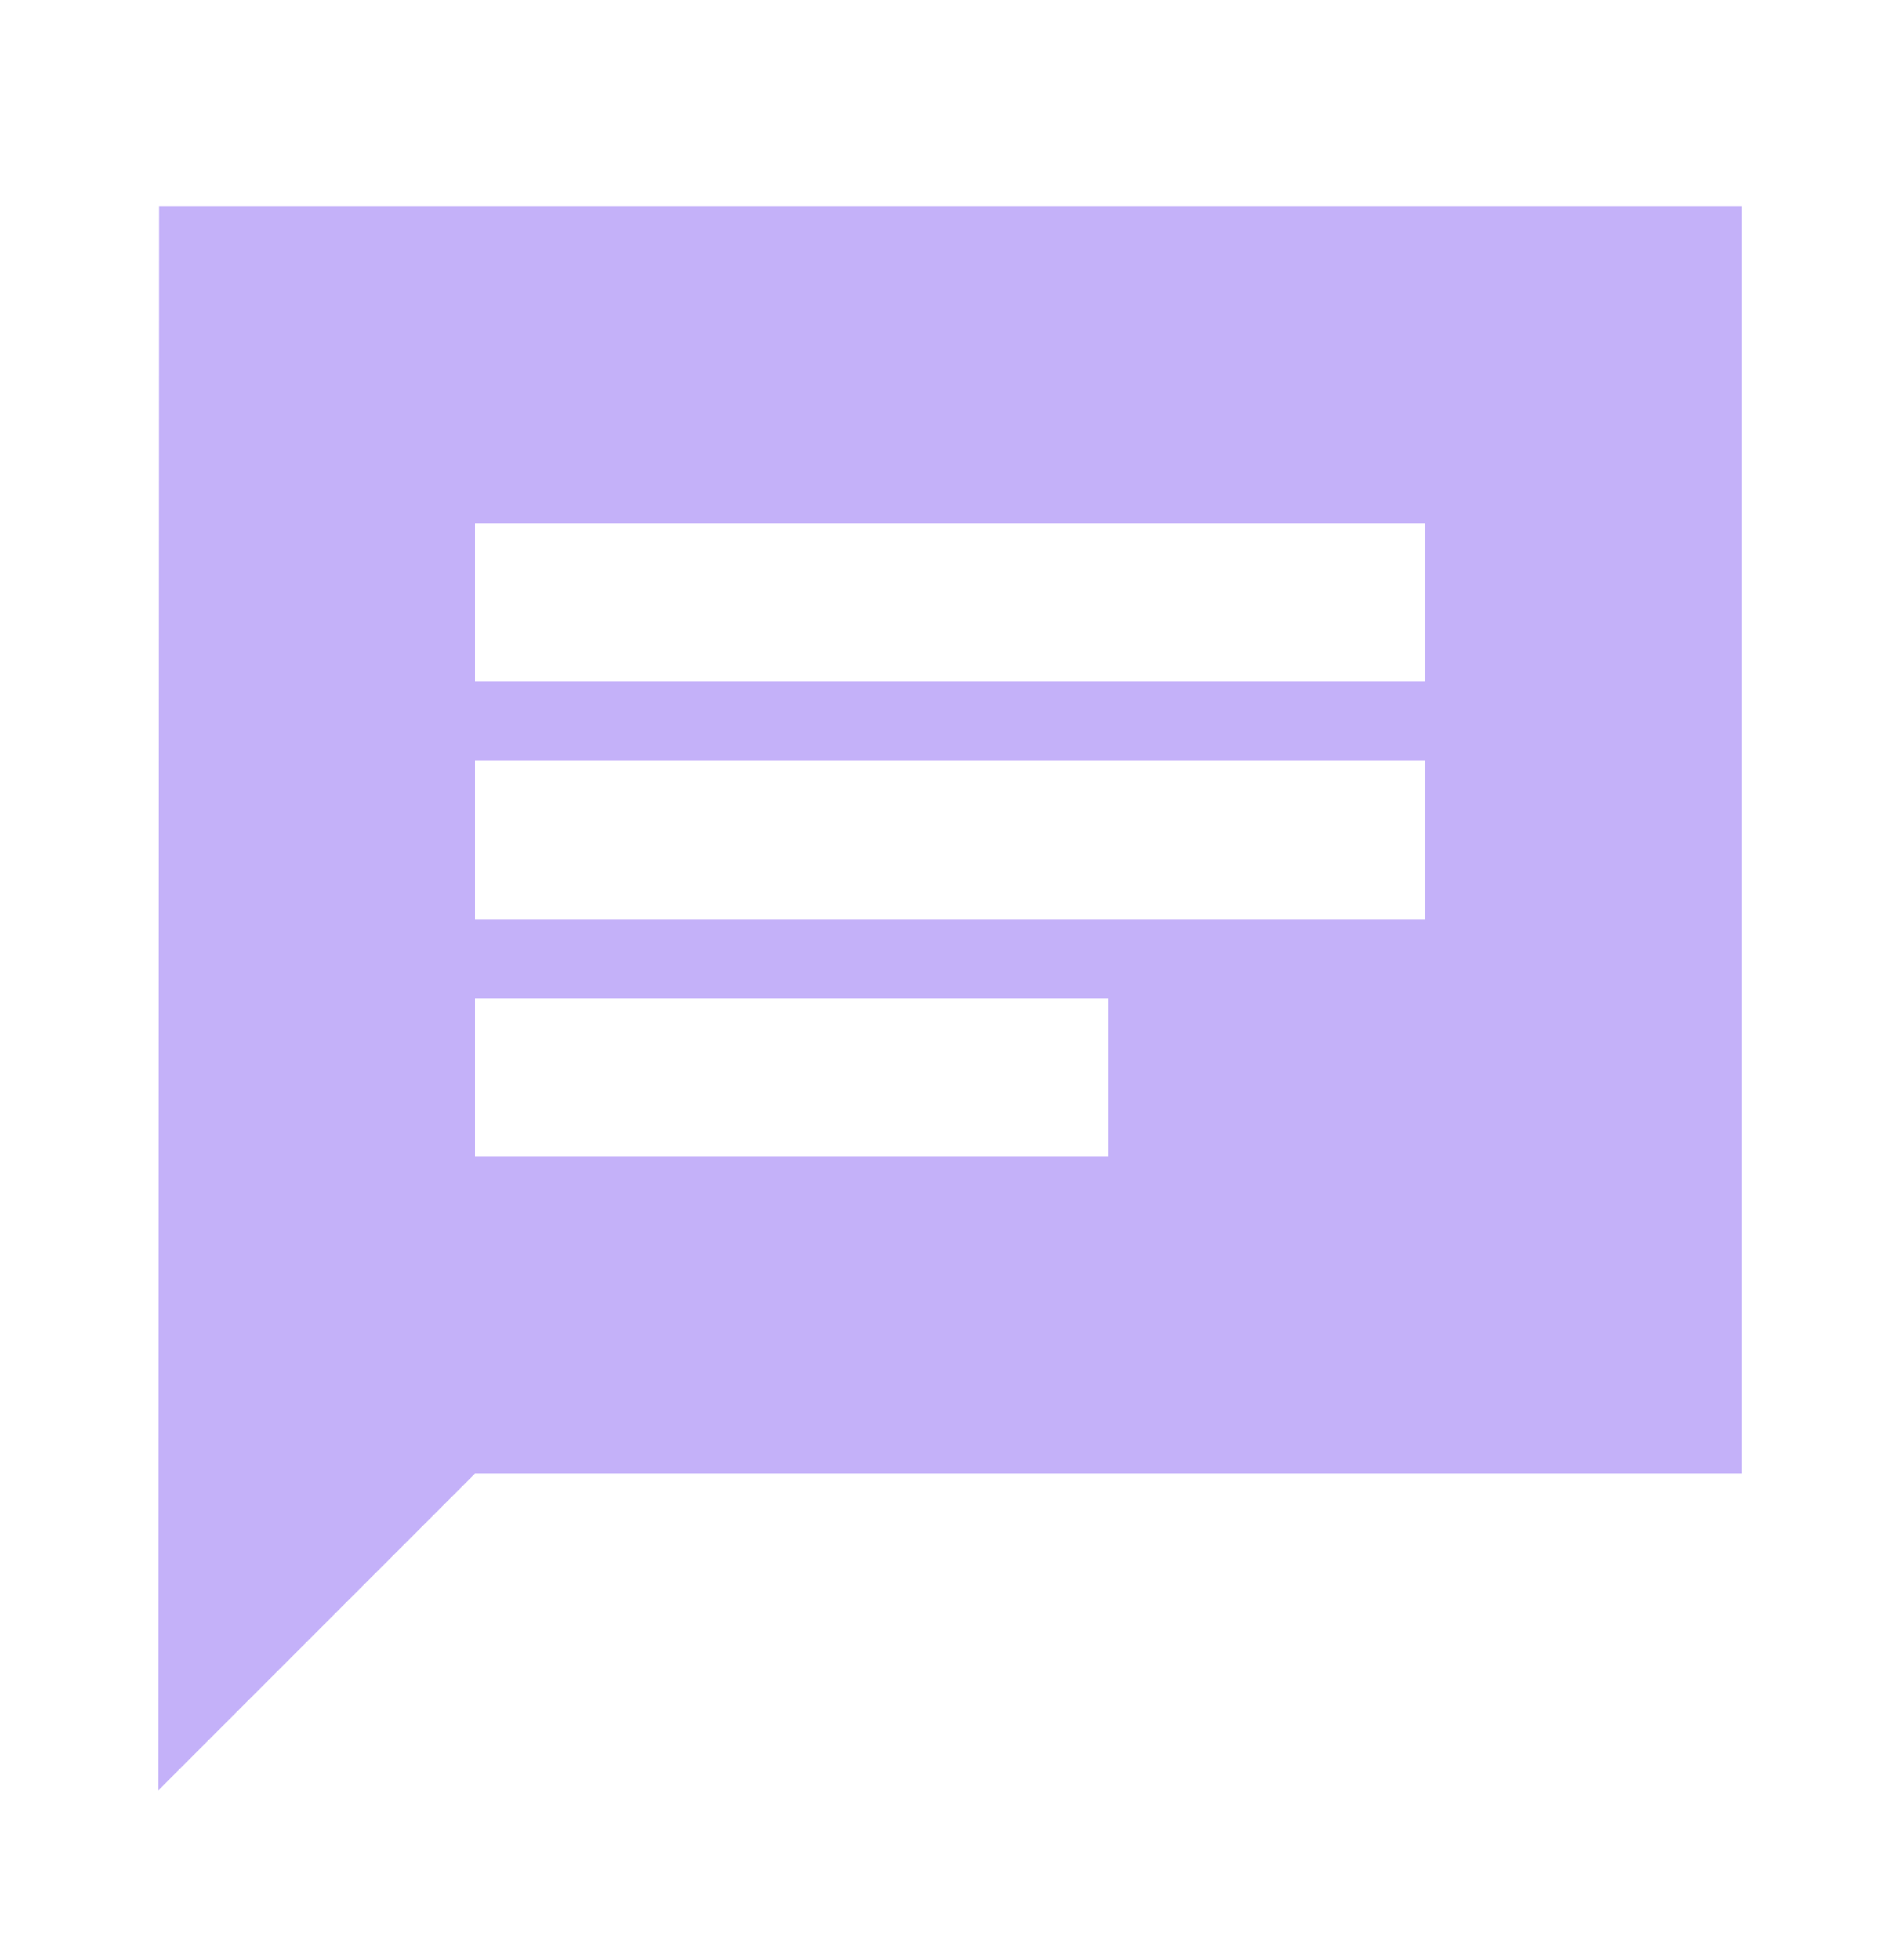<svg width="32" height="33" viewBox="0 0 32 33" fill="none" xmlns="http://www.w3.org/2000/svg">
<path d="M29.333 3.475H2.68L2.667 30.142L8 24.809H29.333V3.475ZM8 12.809H24V15.475H8V12.809ZM18.667 19.475H8V16.809H18.667V19.475ZM24 11.475H8V8.809H24V11.475Z" fill="#C4B1F9"/>
</svg>
